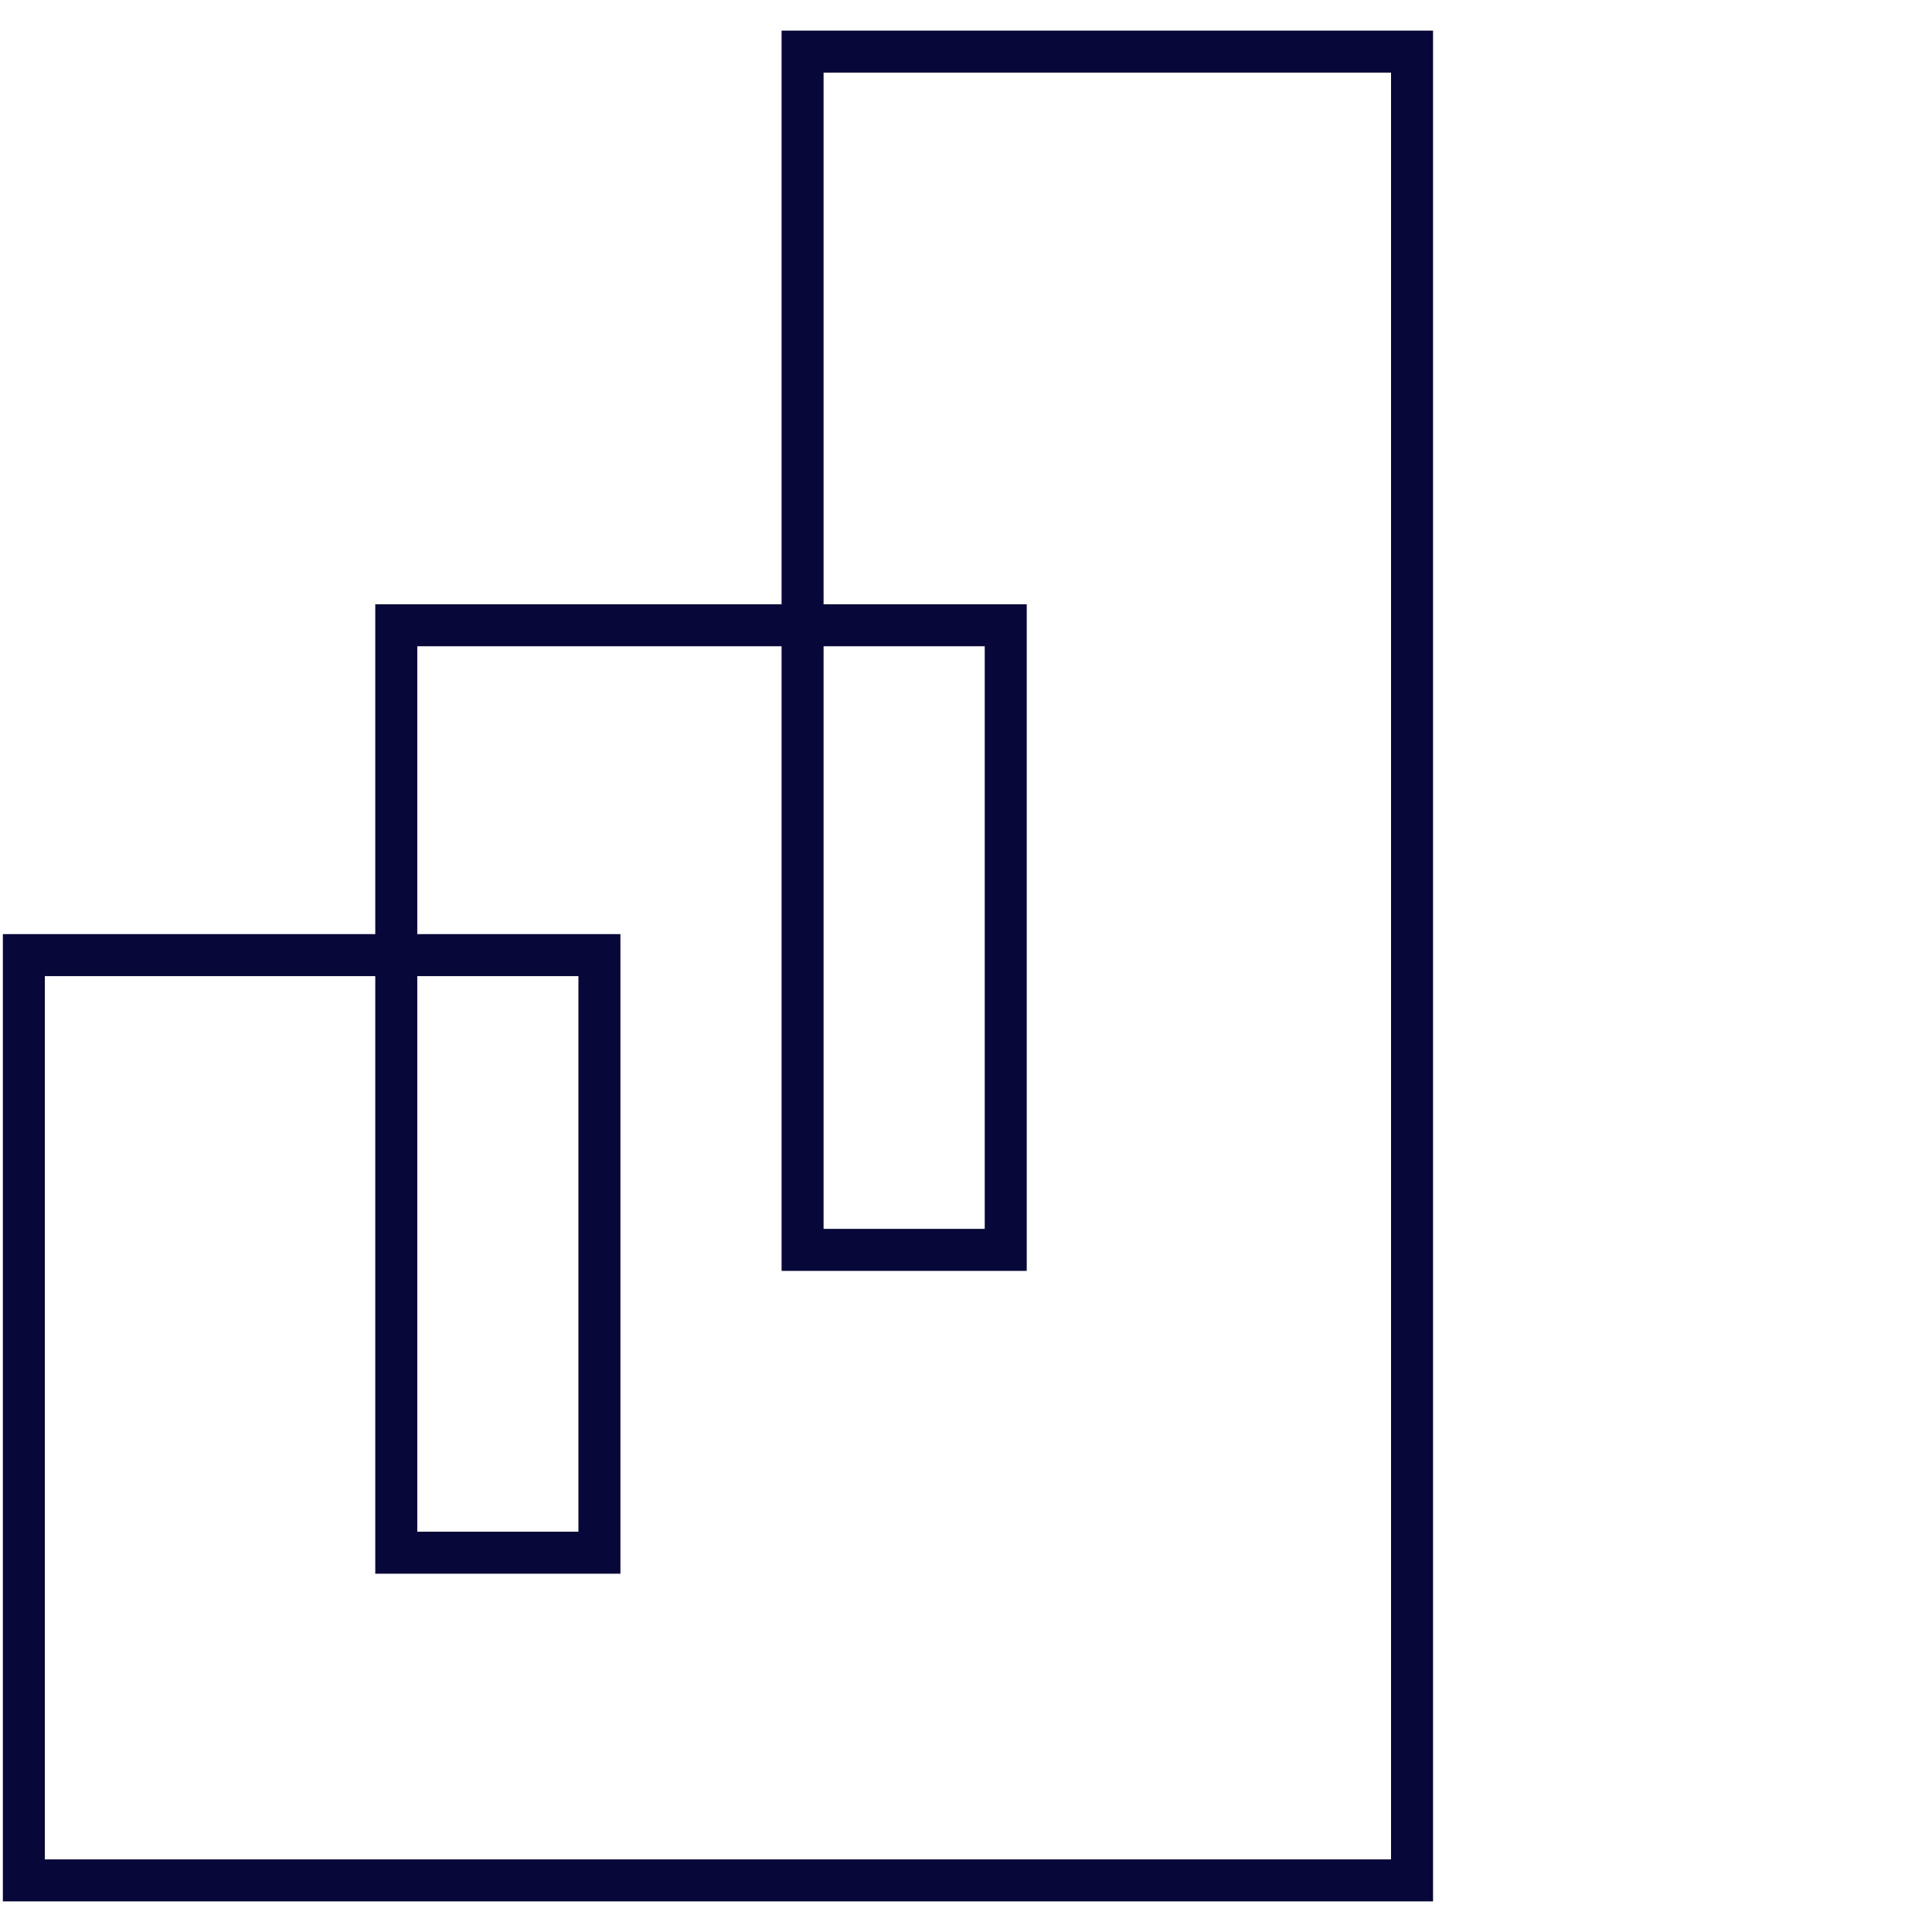 <?xml version="1.0" encoding="utf-8"?>
<!-- Generator: Adobe Illustrator 26.3.1, SVG Export Plug-In . SVG Version: 6.00 Build 0)  -->
<svg version="1.1" id="Layer_1" xmlns="http://www.w3.org/2000/svg" xmlns:xlink="http://www.w3.org/1999/xlink" x="0px" y="0px"
	 viewBox="0 0 46 46" enable-background="new 0 0 46 46" xml:space="preserve">
<g id="Layer_15">
	<g>
		<polygon fill="none" stroke="#07073a" stroke-miterlimit="10" points="33.62,44.771 0.568,44.771 0.568,22.741 
			14.272,22.741 14.272,36.969 9.435,36.969 9.435,14.887 23.946,14.887 23.946,29.759 19.109,29.759 
			19.109,1.229 33.62,1.229 		"/>
	</g>
</g>
</svg>
